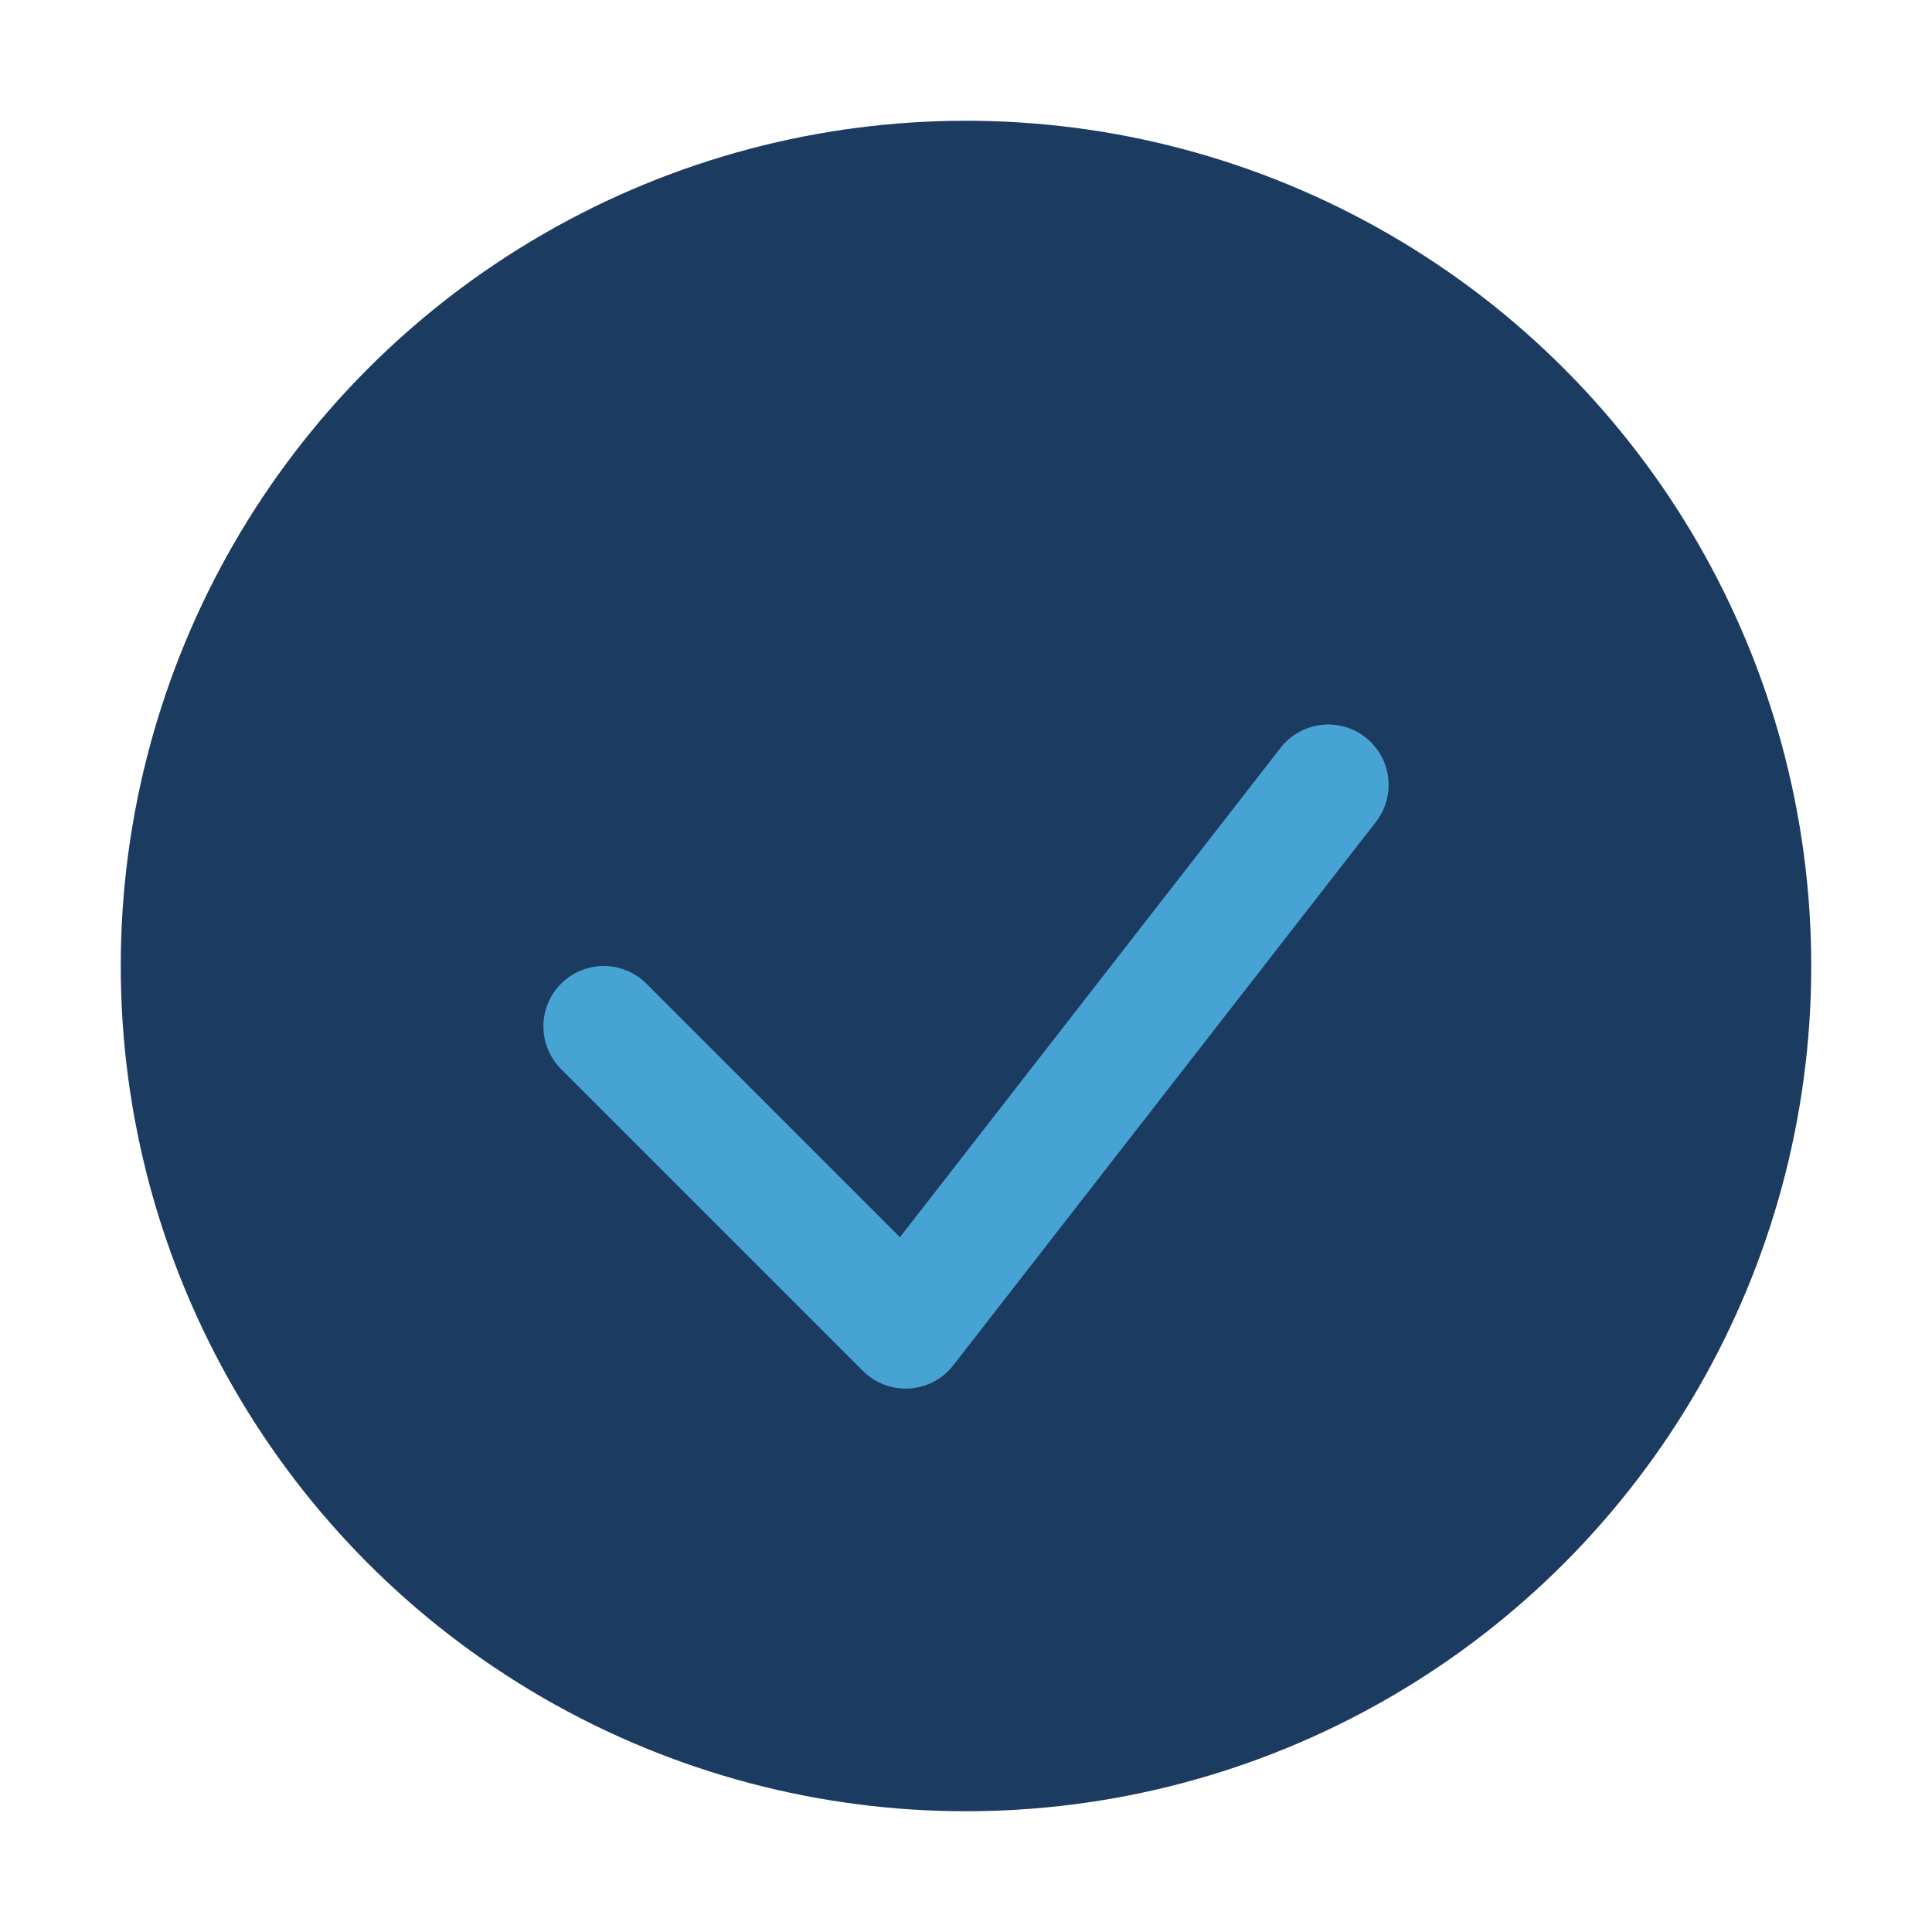 <?xml version="1.0" encoding="UTF-8"?>
<svg xmlns="http://www.w3.org/2000/svg" width="32" height="32" viewBox="0 0 32 32"><circle cx="16" cy="16" r="14" fill="#1C3B61"/><path d="M10 17l5 5l7-9" stroke="#46A3D3" stroke-width="2" fill="none" stroke-linecap="round" stroke-linejoin="round"/></svg>